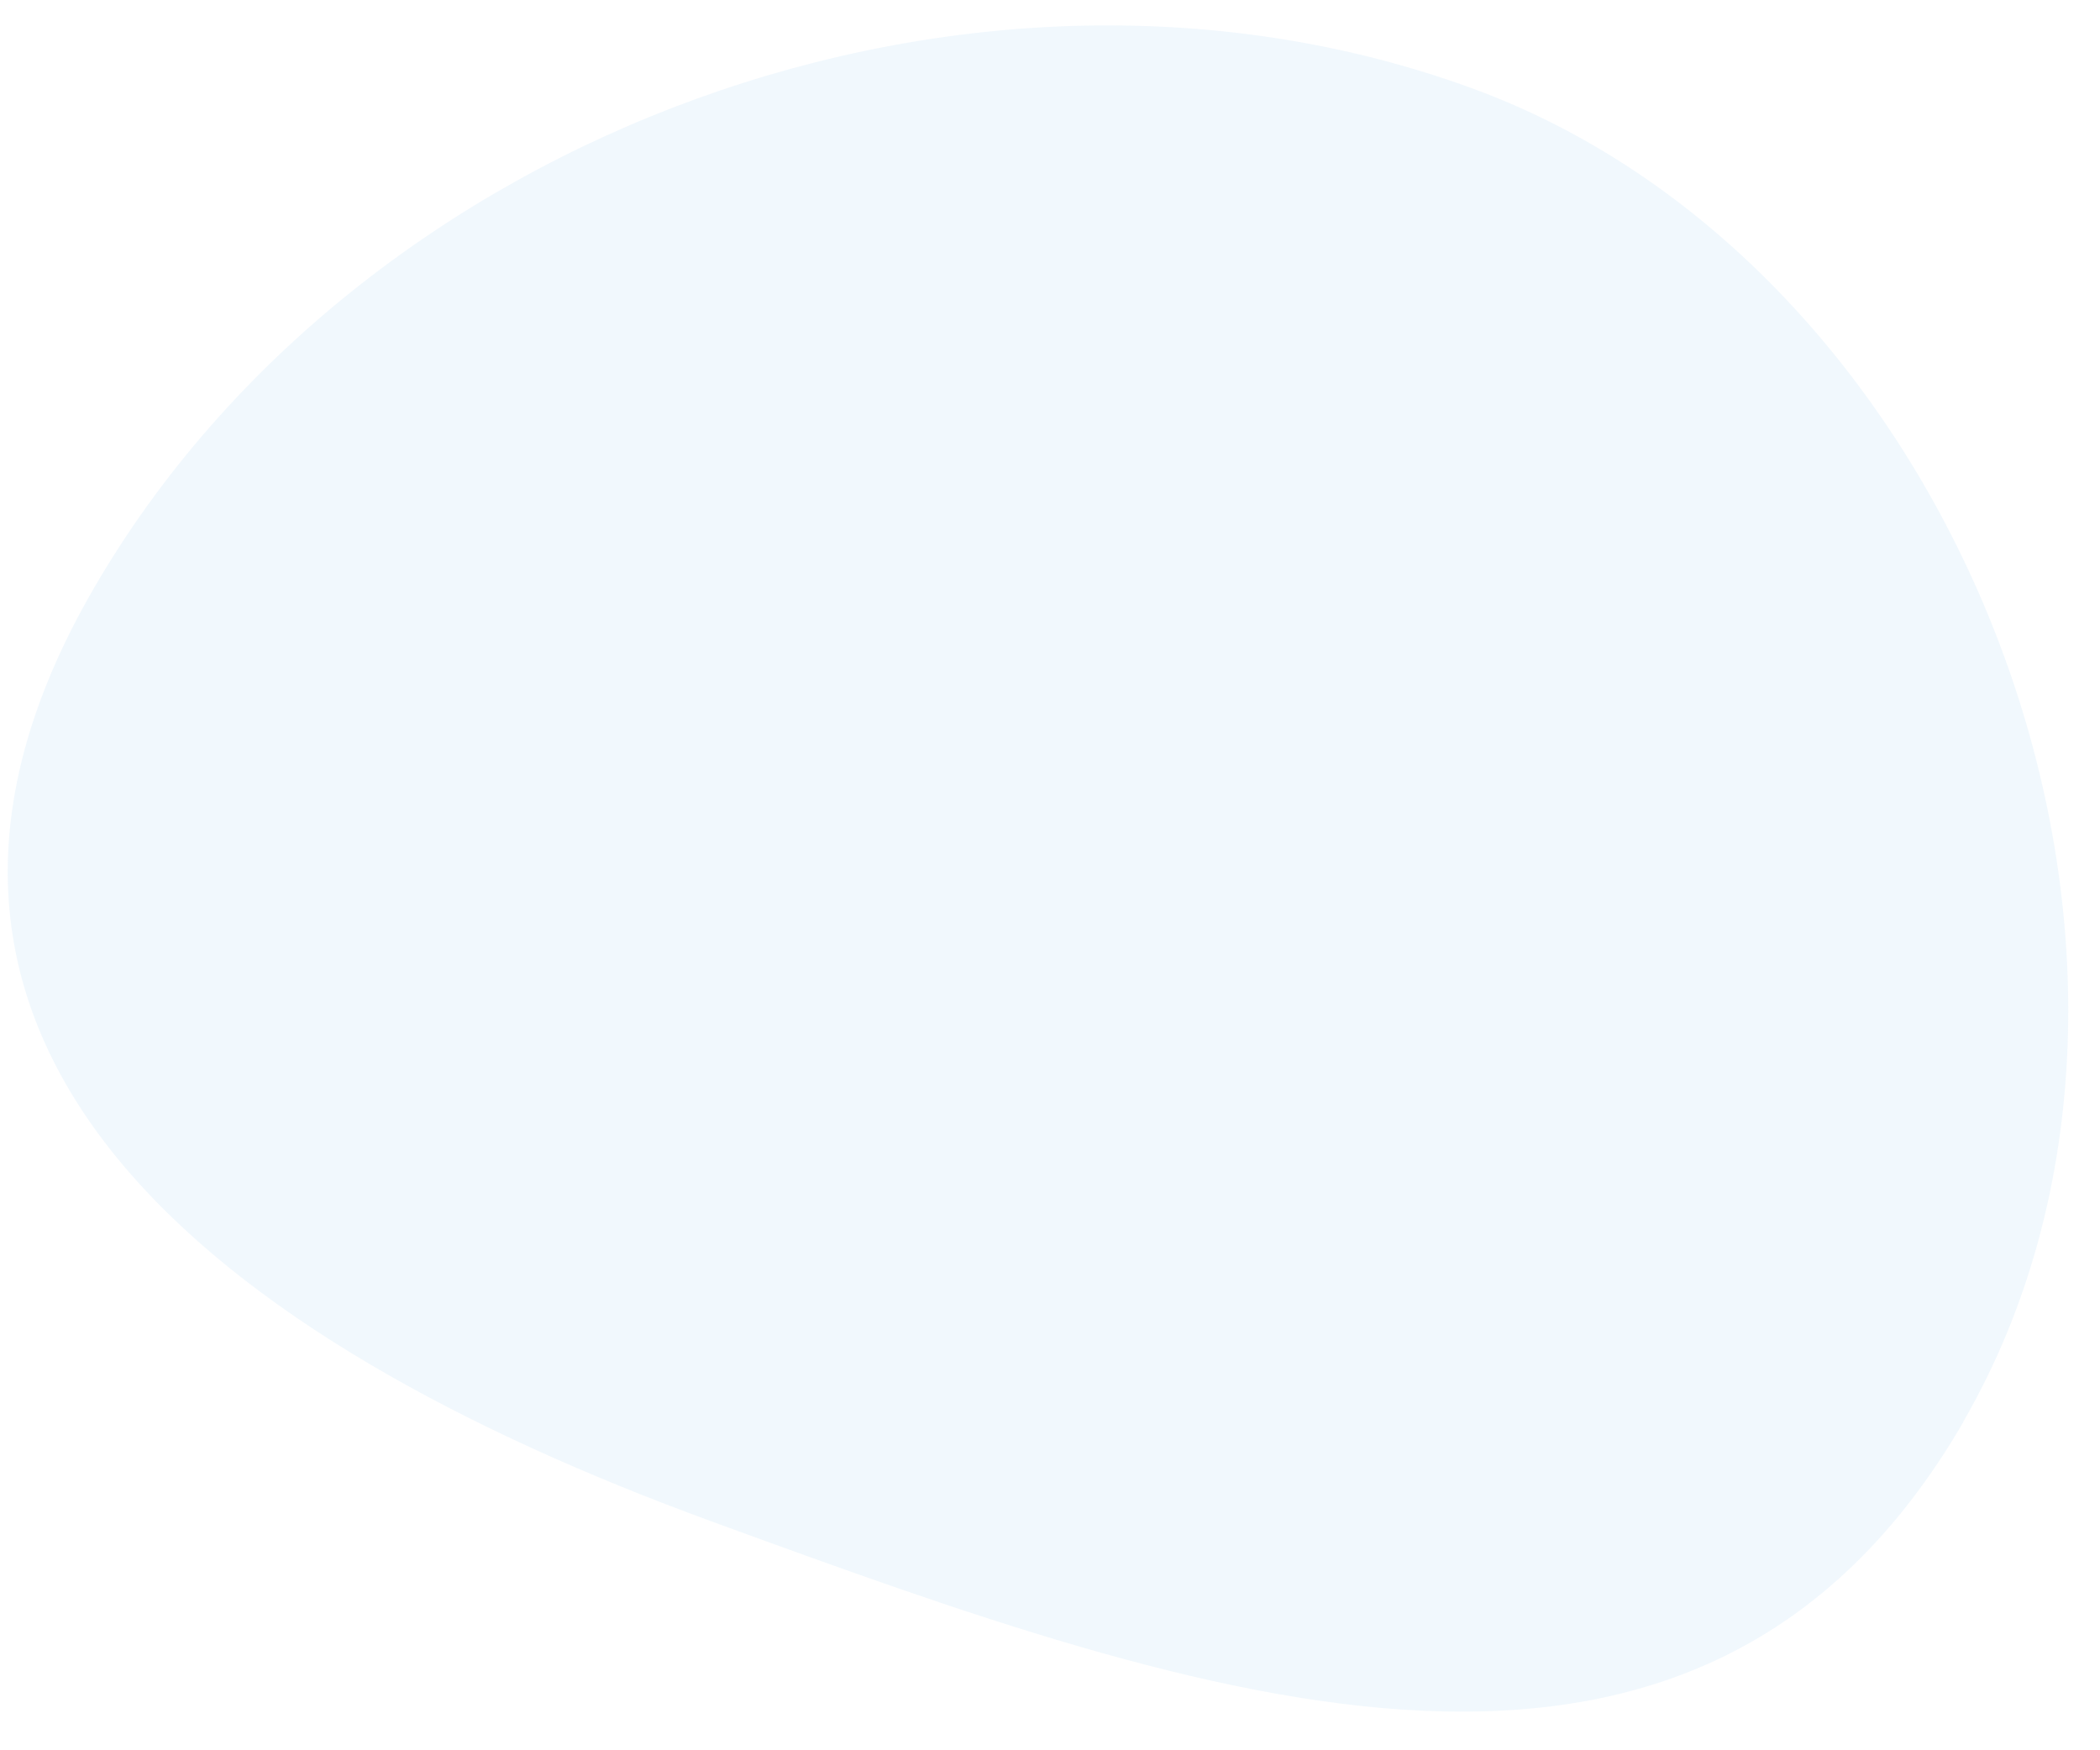 <svg width="48" height="40" viewBox="0 0 48 40" fill="none" xmlns="http://www.w3.org/2000/svg">
<path fill-rule="evenodd" clip-rule="evenodd" d="M44.873 32.499C44.874 32.498 44.876 32.5 44.875 32.501C38.809 42.931 27.598 38.906 16.266 34.77C4.929 30.631 -3.917 23.886 2.148 13.439C8.212 2.991 22.306 -2.12 33.639 2.015C44.966 6.148 50.916 22.056 44.871 32.498C44.87 32.499 44.872 32.501 44.873 32.499Z" fill="#77BCEE" fill-opacity="0.1"/>
</svg>
